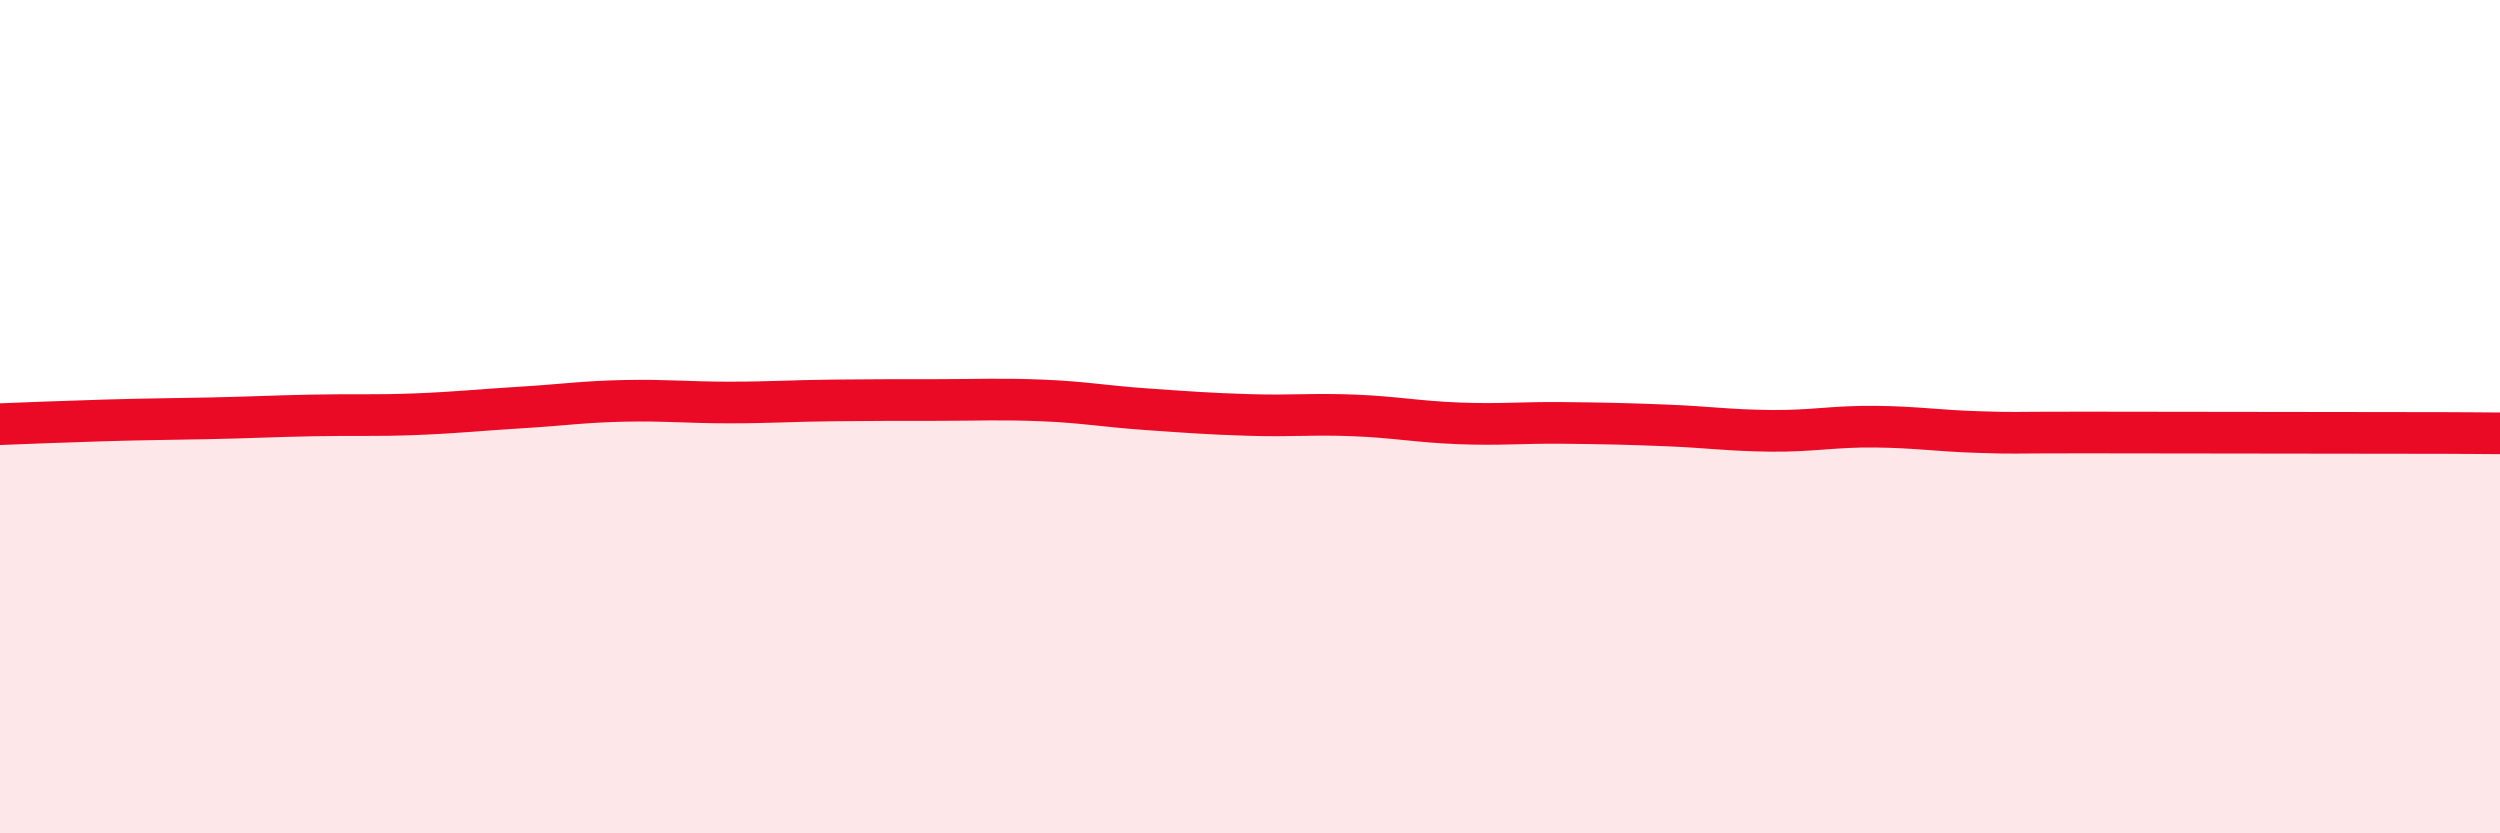 
    <svg width="60" height="20" viewBox="0 0 60 20" xmlns="http://www.w3.org/2000/svg">
      <path
        d="M 0,10.18 C 0.5,10.16 1.5,10.12 2.5,10.09 C 3.5,10.06 4,10.06 5,10.04 C 6,10.02 6.5,9.99 7.5,9.97 C 8.5,9.95 9,9.98 10,9.94 C 11,9.9 11.5,9.84 12.5,9.78 C 13.5,9.72 14,9.64 15,9.62 C 16,9.6 16.5,9.66 17.5,9.66 C 18.5,9.66 19,9.62 20,9.61 C 21,9.6 21.5,9.6 22.5,9.6 C 23.5,9.6 24,9.57 25,9.61 C 26,9.65 26.5,9.75 27.5,9.82 C 28.5,9.89 29,9.93 30,9.96 C 31,9.99 31.5,9.93 32.5,9.97 C 33.5,10.01 34,10.12 35,10.16 C 36,10.2 36.5,10.14 37.5,10.15 C 38.5,10.16 39,10.17 40,10.21 C 41,10.25 41.5,10.33 42.5,10.34 C 43.5,10.35 44,10.23 45,10.24 C 46,10.25 46.5,10.34 47.5,10.37 C 48.5,10.4 48,10.38 50,10.38 C 52,10.38 55.5,10.39 57.5,10.39 C 59.5,10.39 59.5,10.4 60,10.4L60 20L0 20Z"
        fill="#EB0A25"
        opacity="0.1"
        stroke-linecap="round"
        stroke-linejoin="round"
      />
      <path
        d="M 0,10.18 C 0.5,10.16 1.5,10.12 2.5,10.09 C 3.5,10.06 4,10.06 5,10.04 C 6,10.02 6.5,9.99 7.5,9.97 C 8.5,9.95 9,9.98 10,9.94 C 11,9.9 11.5,9.84 12.5,9.78 C 13.5,9.72 14,9.64 15,9.62 C 16,9.6 16.5,9.66 17.5,9.66 C 18.5,9.66 19,9.62 20,9.61 C 21,9.6 21.5,9.6 22.5,9.6 C 23.5,9.6 24,9.57 25,9.61 C 26,9.65 26.5,9.75 27.5,9.82 C 28.5,9.89 29,9.93 30,9.96 C 31,9.99 31.5,9.93 32.5,9.97 C 33.5,10.01 34,10.12 35,10.16 C 36,10.2 36.5,10.14 37.5,10.15 C 38.5,10.16 39,10.17 40,10.21 C 41,10.25 41.5,10.33 42.5,10.34 C 43.5,10.35 44,10.23 45,10.24 C 46,10.25 46.5,10.34 47.5,10.37 C 48.5,10.4 48,10.38 50,10.38 C 52,10.38 55.5,10.39 57.5,10.39 C 59.5,10.39 59.5,10.4 60,10.4"
        stroke="#EB0A25"
        stroke-width="1"
        fill="none"
        stroke-linecap="round"
        stroke-linejoin="round"
      />
    </svg>
  